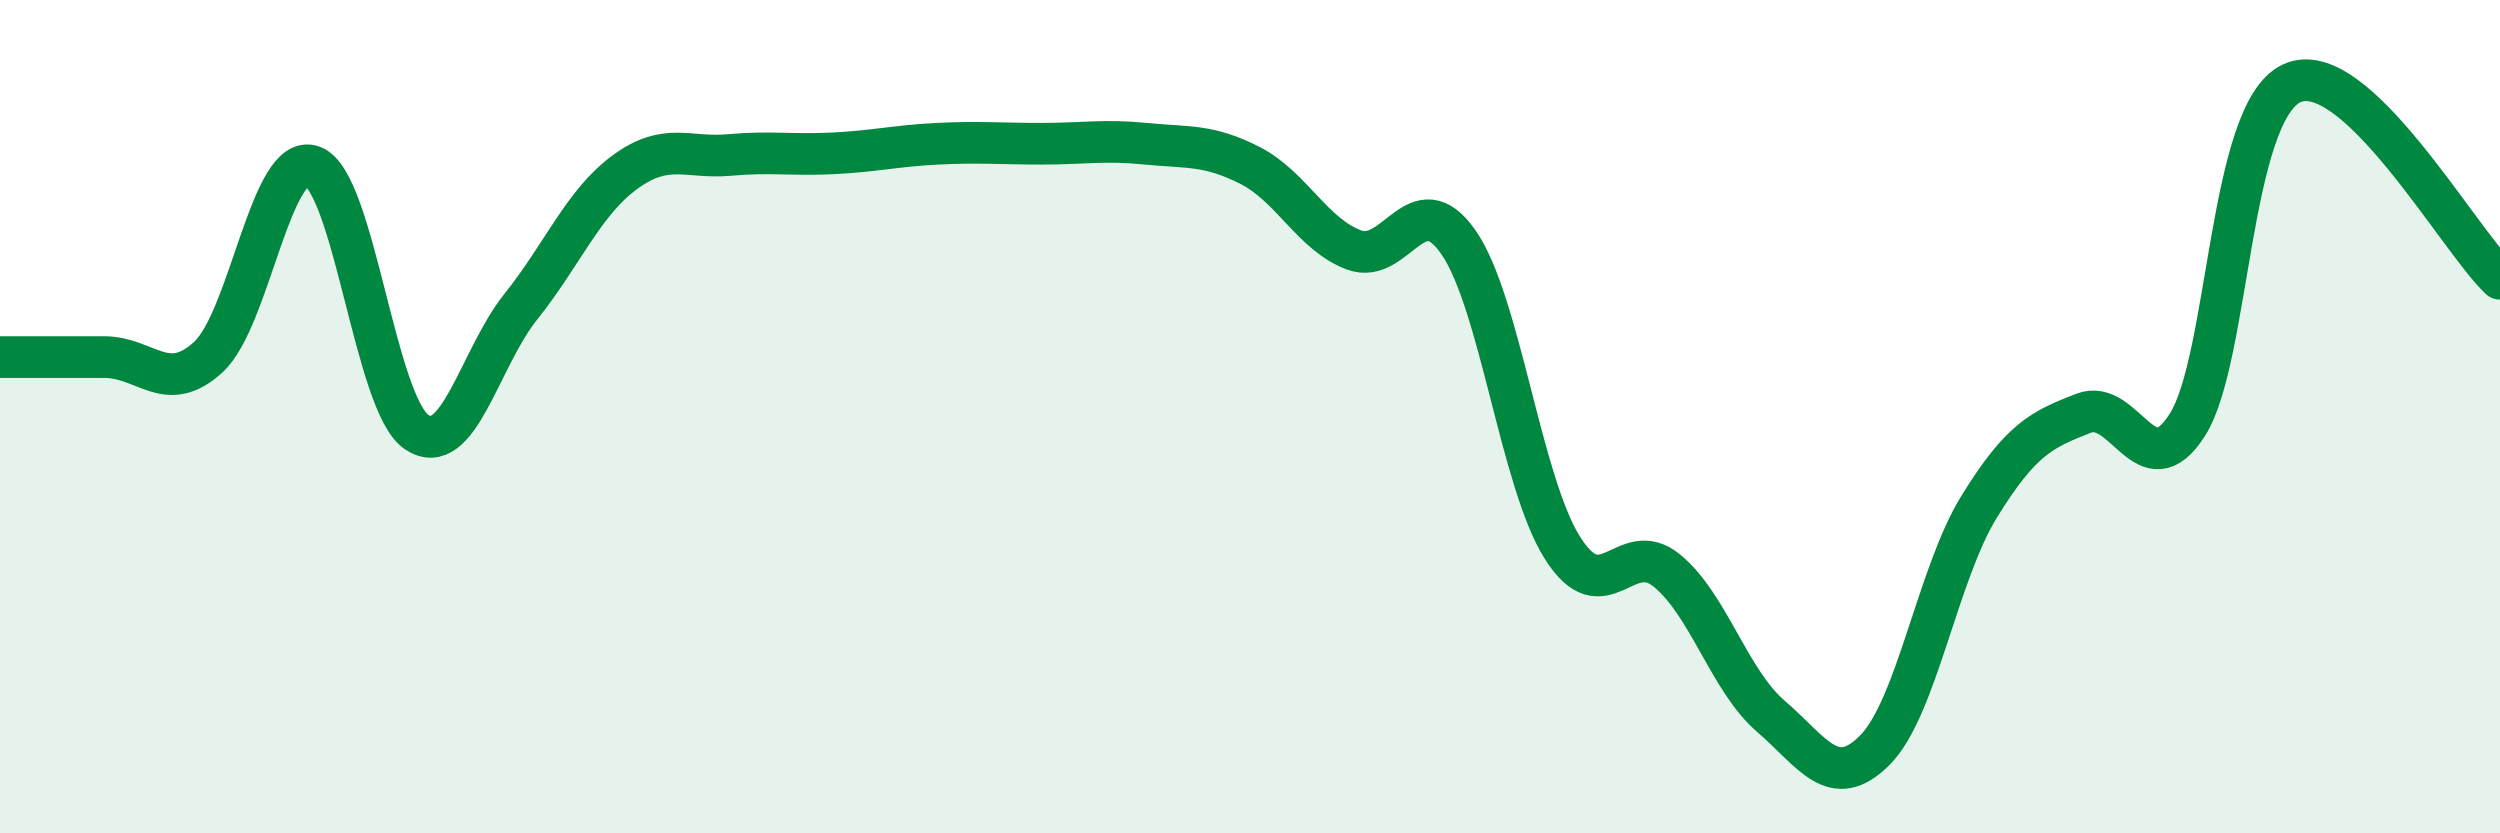 
    <svg width="60" height="20" viewBox="0 0 60 20" xmlns="http://www.w3.org/2000/svg">
      <path
        d="M 0,8.57 C 0.5,8.57 1.5,8.57 2.5,8.57 C 3.5,8.57 4,9.49 5,8.57 C 6,7.65 6.5,3.63 7.5,3.99 C 8.5,4.35 9,9.7 10,10.37 C 11,11.04 11.5,8.61 12.5,7.36 C 13.5,6.11 14,4.86 15,4.13 C 16,3.4 16.5,3.81 17.5,3.72 C 18.5,3.63 19,3.73 20,3.68 C 21,3.63 21.5,3.5 22.5,3.45 C 23.5,3.4 24,3.45 25,3.45 C 26,3.45 26.5,3.35 27.5,3.45 C 28.5,3.55 29,3.46 30,3.97 C 31,4.48 31.5,5.63 32.5,6 C 33.5,6.37 34,4.38 35,5.81 C 36,7.24 36.5,11.57 37.5,13.15 C 38.5,14.73 39,12.88 40,13.69 C 41,14.5 41.5,16.33 42.5,17.19 C 43.5,18.05 44,19.01 45,18 C 46,16.99 46.5,13.78 47.5,12.16 C 48.5,10.54 49,10.31 50,9.92 C 51,9.53 51.5,11.77 52.5,10.19 C 53.5,8.61 53.5,2.7 55,2 C 56.5,1.3 59,5.75 60,6.69L60 20L0 20Z"
        fill="#008740"
        opacity="0.1"
        stroke-linecap="round"
        stroke-linejoin="round"
      />
      <path
        d="M 0,8.57 C 0.5,8.57 1.5,8.57 2.5,8.57 C 3.5,8.57 4,9.49 5,8.57 C 6,7.65 6.5,3.63 7.5,3.99 C 8.5,4.35 9,9.7 10,10.37 C 11,11.04 11.5,8.61 12.5,7.36 C 13.5,6.11 14,4.86 15,4.13 C 16,3.4 16.5,3.81 17.5,3.72 C 18.5,3.63 19,3.73 20,3.68 C 21,3.63 21.5,3.5 22.5,3.45 C 23.5,3.4 24,3.45 25,3.45 C 26,3.45 26.5,3.35 27.5,3.45 C 28.5,3.55 29,3.46 30,3.97 C 31,4.48 31.5,5.63 32.5,6 C 33.5,6.37 34,4.38 35,5.81 C 36,7.24 36.5,11.57 37.5,13.15 C 38.5,14.73 39,12.88 40,13.69 C 41,14.5 41.5,16.33 42.5,17.19 C 43.5,18.05 44,19.01 45,18 C 46,16.99 46.5,13.78 47.5,12.16 C 48.5,10.54 49,10.31 50,9.92 C 51,9.53 51.5,11.77 52.5,10.19 C 53.5,8.61 53.5,2.7 55,2 C 56.5,1.3 59,5.75 60,6.69"
        stroke="#008740"
        stroke-width="1"
        fill="none"
        stroke-linecap="round"
        stroke-linejoin="round"
      />
    </svg>
  